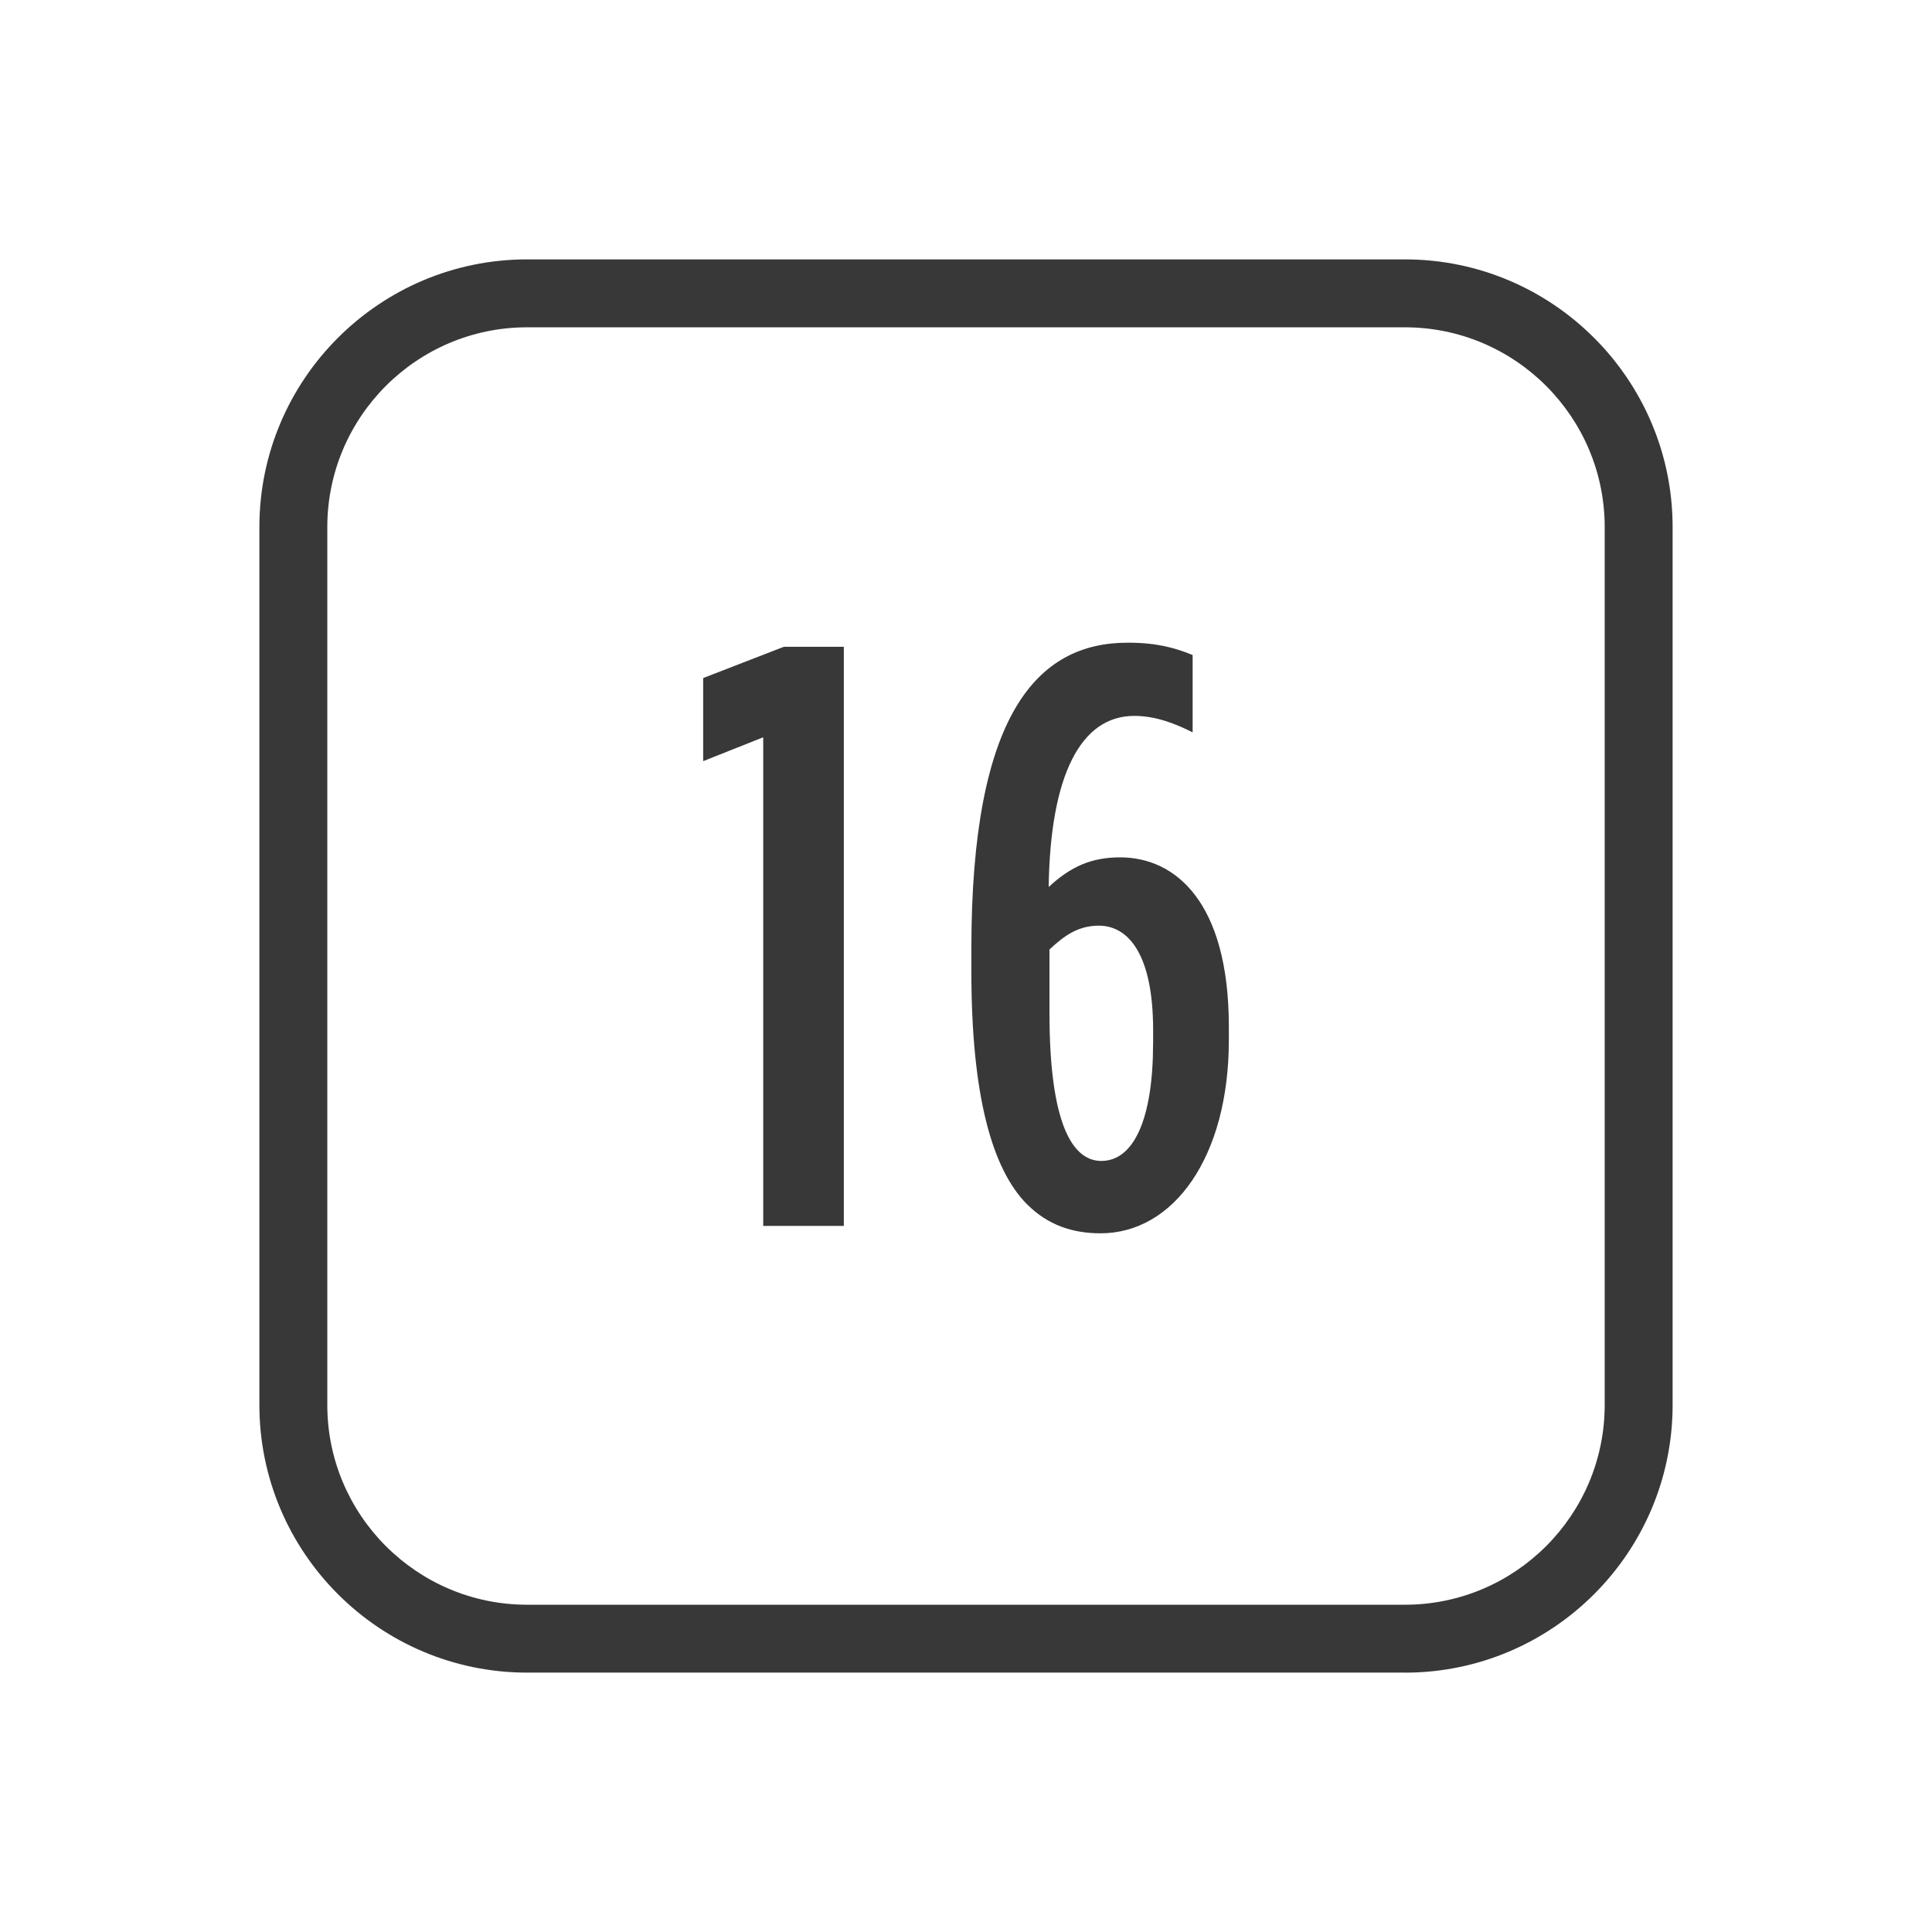 <?xml version="1.0" encoding="UTF-8"?> <svg xmlns="http://www.w3.org/2000/svg" id="a" viewBox="0 0 512 512"><defs><style>.b{fill:#383838;}</style></defs><g><path class="b" d="M202.26,195.39l-15.91,6.32v-22.02l21.36-8.28h15.91v153.47h-21.36V195.39Z"></path><path class="b" d="M272.24,319.22c-9.37-9.37-14.82-28.99-14.82-61.91v-5.89c0-62.13,17.44-81.1,41.42-81.1,7.63,0,12.43,1.31,17.22,3.27v20.49c-4.36-2.18-9.59-4.36-15.48-4.36-14.17,0-22.24,15.7-22.67,45.34,5.89-5.45,11.34-7.85,18.97-7.85,14.39,0,28.78,11.55,28.78,44.91v3.49c0,30.96-14.61,51.23-34.01,51.23-7.41,0-13.95-2.18-19.4-7.63Zm33.35-42.73v-3.49c0-20.06-6.54-27.69-14.39-27.69-5.45,0-9.16,2.62-13.08,6.32v16.79c0,29.43,6.1,39.24,13.73,39.24,8.72,0,13.73-11.34,13.73-31.17Z"></path></g><path class="b" d="M372.32,443.26H139.68c-39.11,0-70.94-31.82-70.94-70.94V139.68c0-39.11,31.82-70.94,70.94-70.94h232.64c39.11,0,70.94,31.82,70.94,70.94v232.65c0,39.11-31.82,70.94-70.94,70.94ZM139.68,86.74c-29.19,0-52.94,23.75-52.94,52.94v232.65c0,29.19,23.75,52.94,52.94,52.94h232.64c29.19,0,52.94-23.75,52.94-52.94V139.68c0-29.19-23.75-52.94-52.94-52.94H139.68Z"></path></svg> 